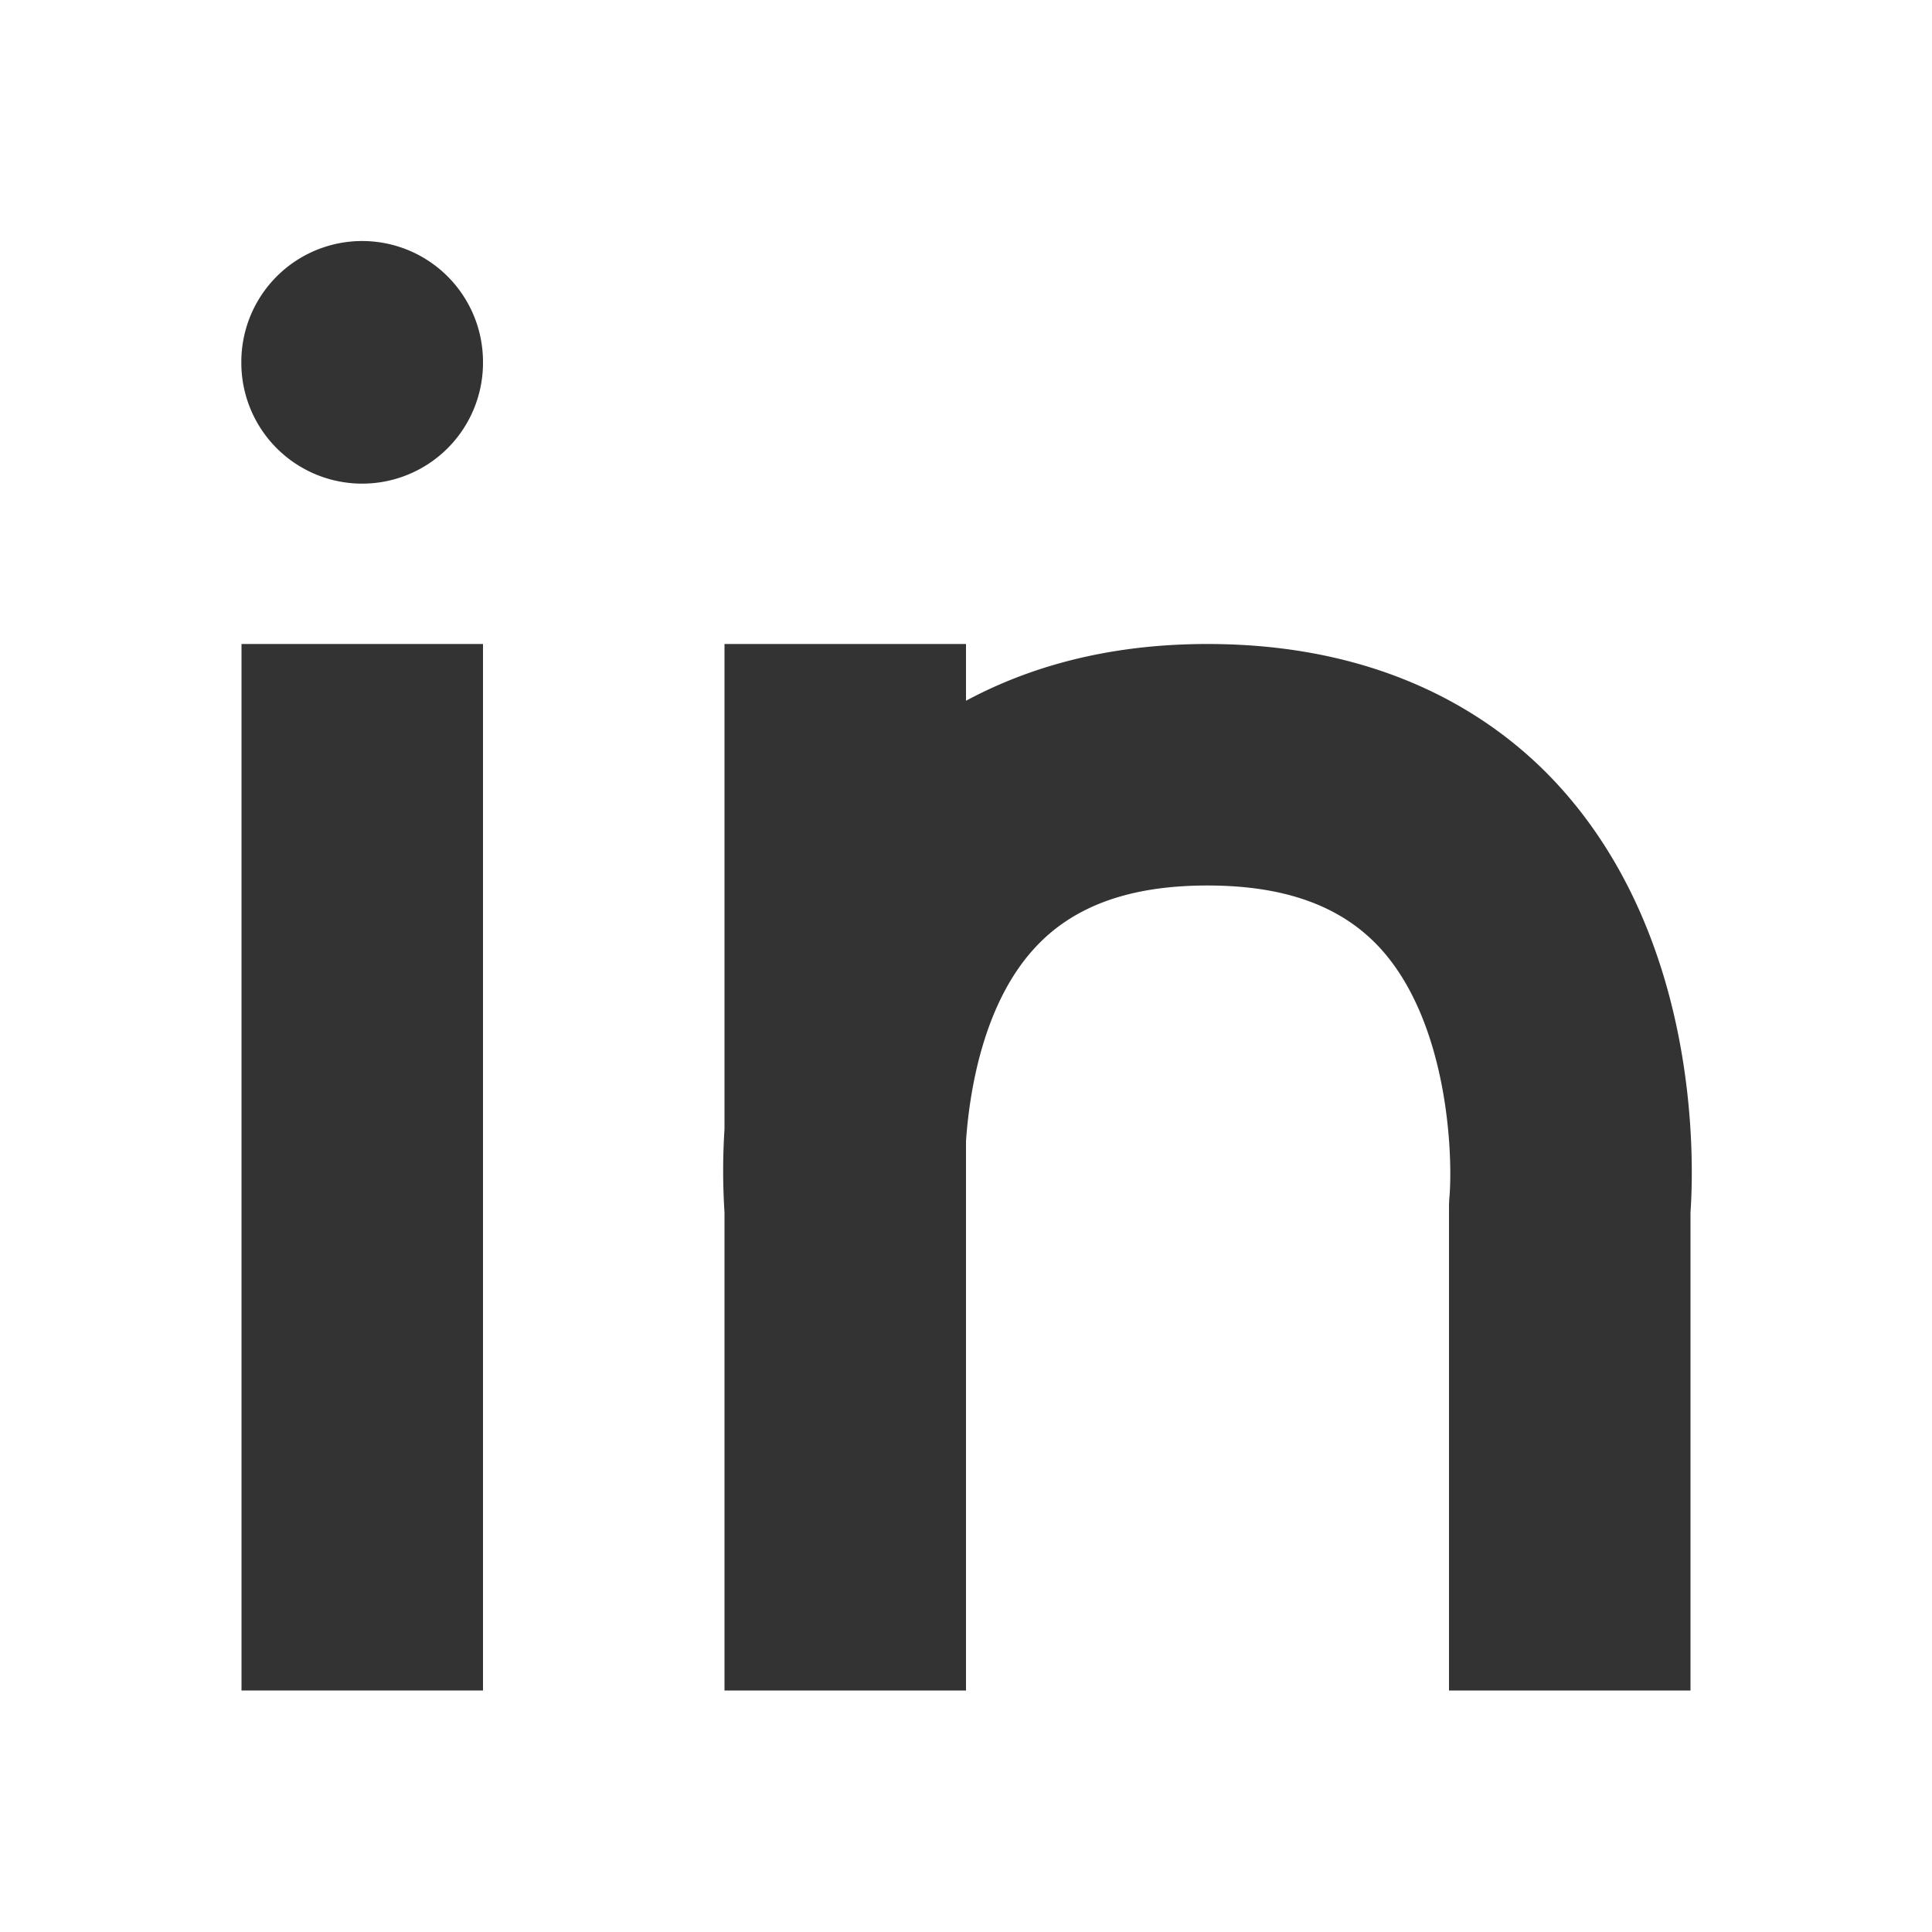 <?xml version="1.0" standalone="no"?><!DOCTYPE svg PUBLIC "-//W3C//DTD SVG 1.1//EN" "http://www.w3.org/Graphics/SVG/1.1/DTD/svg11.dtd"><svg t="1744685251398" class="icon" viewBox="0 0 1024 1024" version="1.1" xmlns="http://www.w3.org/2000/svg" p-id="4889" xmlns:xlink="http://www.w3.org/1999/xlink" width="256" height="256"><path d="M128 341.333h128v554.667H128z" fill="#333333" p-id="4890"></path><path d="M191.957 192.043m-64.043 0a64.043 64.043 0 1 0 128.085 0 64.043 64.043 0 1 0-128.085 0Z" fill="#333333" p-id="4891"></path><path d="M768 640v256h128v-253.483c1.749-24.619 5.76-143.275-69.931-226.176C794.837 382.123 737.152 341.333 640 341.333c-54.4 0-96.043 12.928-128 30.08V341.333H384v257.024a345.259 345.259 0 0 0 0 44.245V896h128v-291.243c2.176-31.104 10.752-74.453 36.437-102.315C568.875 480.171 598.827 469.333 640 469.333c40.917 0 70.784 10.795 91.264 32.939 35.968 38.997 38.869 108.672 36.992 131.925A66.005 66.005 0 0 0 768 640z" fill="#333333" p-id="4892"></path></svg>